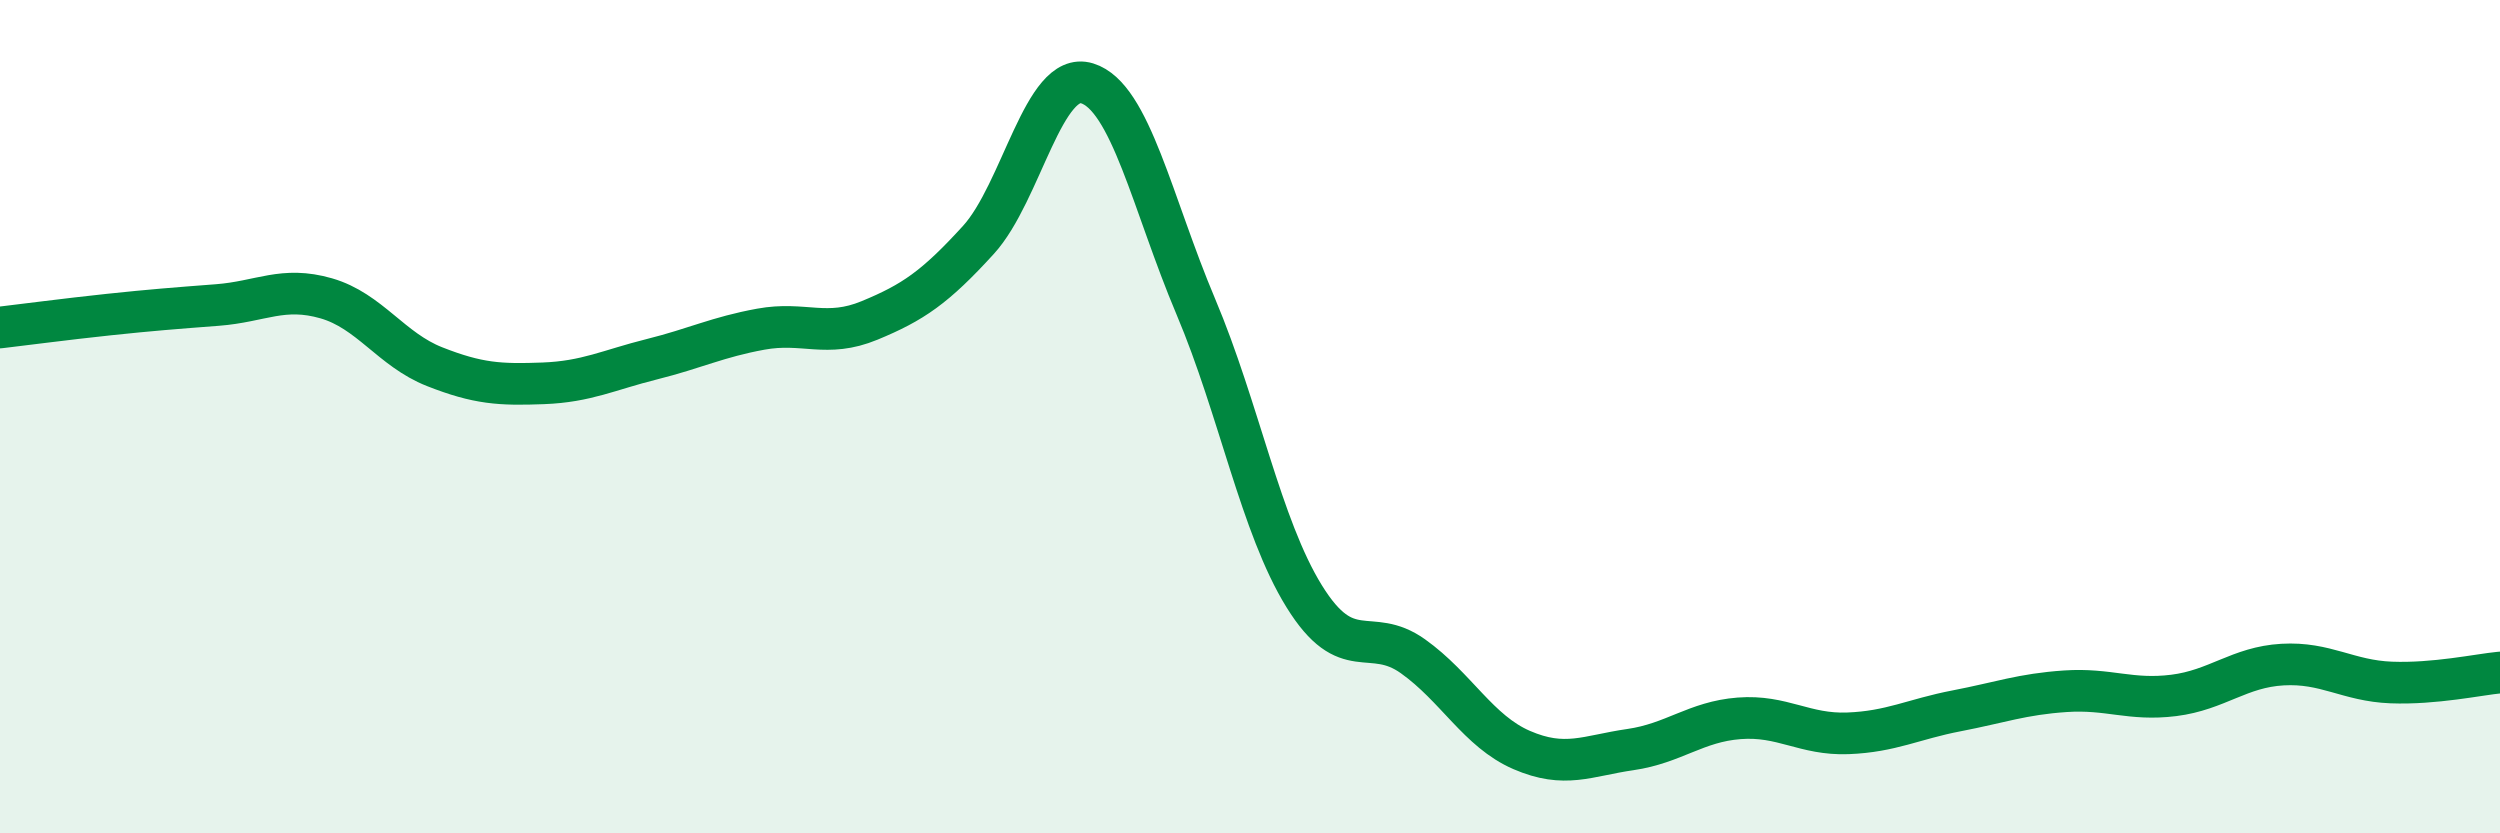 
    <svg width="60" height="20" viewBox="0 0 60 20" xmlns="http://www.w3.org/2000/svg">
      <path
        d="M 0,7.86 C 0.52,7.8 1.57,7.66 2.61,7.55 C 3.65,7.44 4.18,7.4 5.22,7.32 C 6.26,7.24 6.79,6.86 7.83,7.16 C 8.87,7.46 9.39,8.39 10.43,8.8 C 11.47,9.21 12,9.24 13.04,9.2 C 14.08,9.16 14.61,8.88 15.65,8.62 C 16.69,8.36 17.22,8.09 18.26,7.9 C 19.3,7.71 19.83,8.12 20.87,7.69 C 21.91,7.26 22.44,6.9 23.48,5.76 C 24.52,4.62 25.05,1.68 26.09,2 C 27.13,2.32 27.66,4.9 28.7,7.36 C 29.74,9.82 30.26,12.63 31.3,14.31 C 32.34,15.99 32.87,15.01 33.91,15.75 C 34.95,16.49 35.48,17.55 36.52,18 C 37.56,18.45 38.09,18.14 39.13,17.99 C 40.17,17.84 40.7,17.32 41.74,17.24 C 42.78,17.16 43.31,17.64 44.35,17.6 C 45.39,17.56 45.92,17.26 46.96,17.06 C 48,16.86 48.53,16.66 49.57,16.59 C 50.61,16.52 51.13,16.82 52.17,16.69 C 53.21,16.56 53.74,16.01 54.78,15.95 C 55.82,15.89 56.35,16.34 57.39,16.38 C 58.43,16.42 59.48,16.19 60,16.14L60 20L0 20Z"
        fill="#008740"
        opacity="0.1"
        stroke-linecap="round"
        stroke-linejoin="round"
      />
      <path
        d="M 0,7.86 C 0.52,7.8 1.57,7.66 2.61,7.55 C 3.65,7.44 4.18,7.4 5.22,7.32 C 6.26,7.24 6.79,6.86 7.83,7.16 C 8.87,7.46 9.39,8.39 10.43,8.8 C 11.47,9.21 12,9.24 13.04,9.2 C 14.08,9.16 14.61,8.88 15.65,8.62 C 16.69,8.36 17.22,8.09 18.26,7.9 C 19.3,7.71 19.83,8.12 20.87,7.69 C 21.91,7.26 22.44,6.9 23.48,5.76 C 24.52,4.62 25.05,1.68 26.09,2 C 27.13,2.32 27.66,4.9 28.7,7.36 C 29.74,9.82 30.26,12.63 31.3,14.31 C 32.34,15.99 32.87,15.01 33.91,15.75 C 34.95,16.49 35.48,17.55 36.52,18 C 37.56,18.45 38.09,18.14 39.13,17.99 C 40.17,17.84 40.7,17.32 41.74,17.24 C 42.78,17.16 43.31,17.64 44.35,17.6 C 45.39,17.56 45.92,17.26 46.96,17.06 C 48,16.86 48.53,16.66 49.57,16.59 C 50.61,16.52 51.13,16.82 52.17,16.69 C 53.21,16.56 53.74,16.01 54.78,15.95 C 55.82,15.89 56.35,16.34 57.39,16.38 C 58.43,16.42 59.48,16.19 60,16.14"
        stroke="#008740"
        stroke-width="1"
        fill="none"
        stroke-linecap="round"
        stroke-linejoin="round"
      />
    </svg>
  